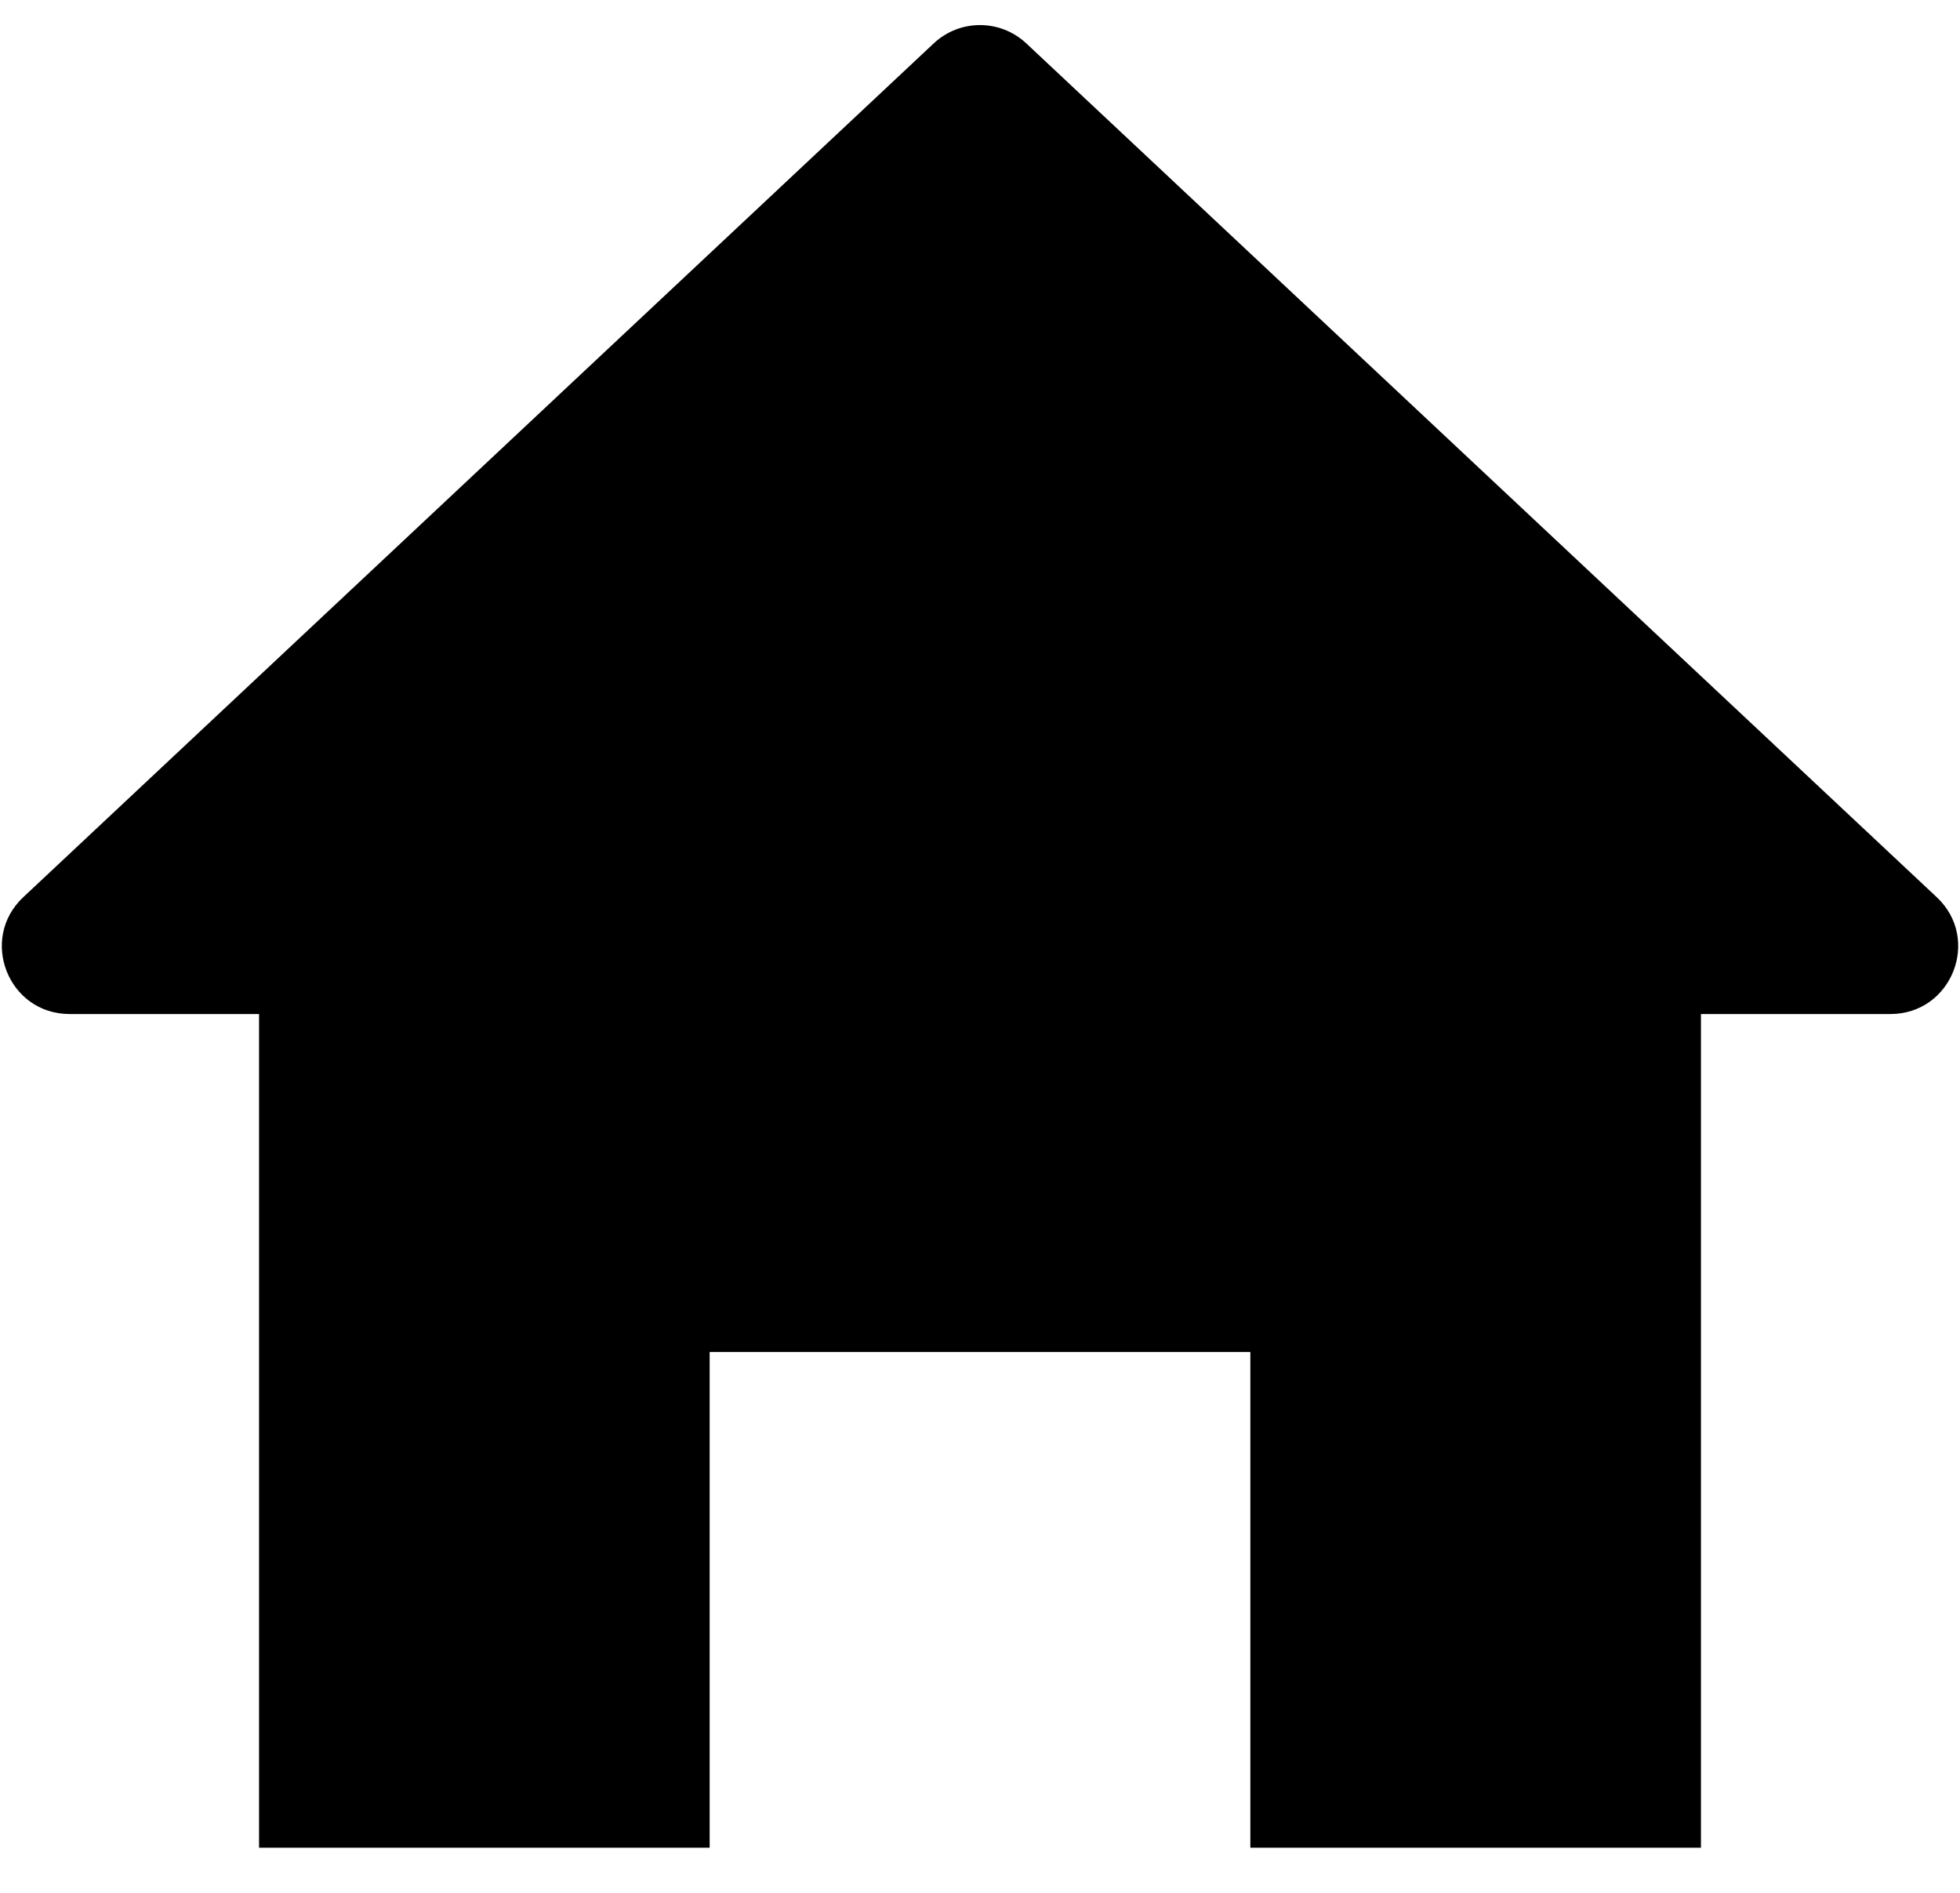 <svg width="29" height="28" viewBox="0 0 29 28" fill="none" xmlns="http://www.w3.org/2000/svg">
<path fill-rule="evenodd" clip-rule="evenodd" d="M13.816 0.641C14.201 0.281 14.799 0.281 15.184 0.641L28.655 13.271C29.317 13.89 28.878 15 27.971 15H25.167V27.333H18.5V20H10.5V27.333H3.833V15H1.029C0.122 15 -0.316 13.89 0.345 13.271L13.816 0.641Z" fill="url(#paint0_linear_309_20348)"/>
<defs>
<linearGradient id="paint0_linear_309_20348" x1="14.5" y1="-3.852" x2="14.5" y2="31.593" gradientUnits="userSpaceOnUse">
<stop offset="1" stop-color="currentColor"/>
</linearGradient>
</defs>
</svg>
